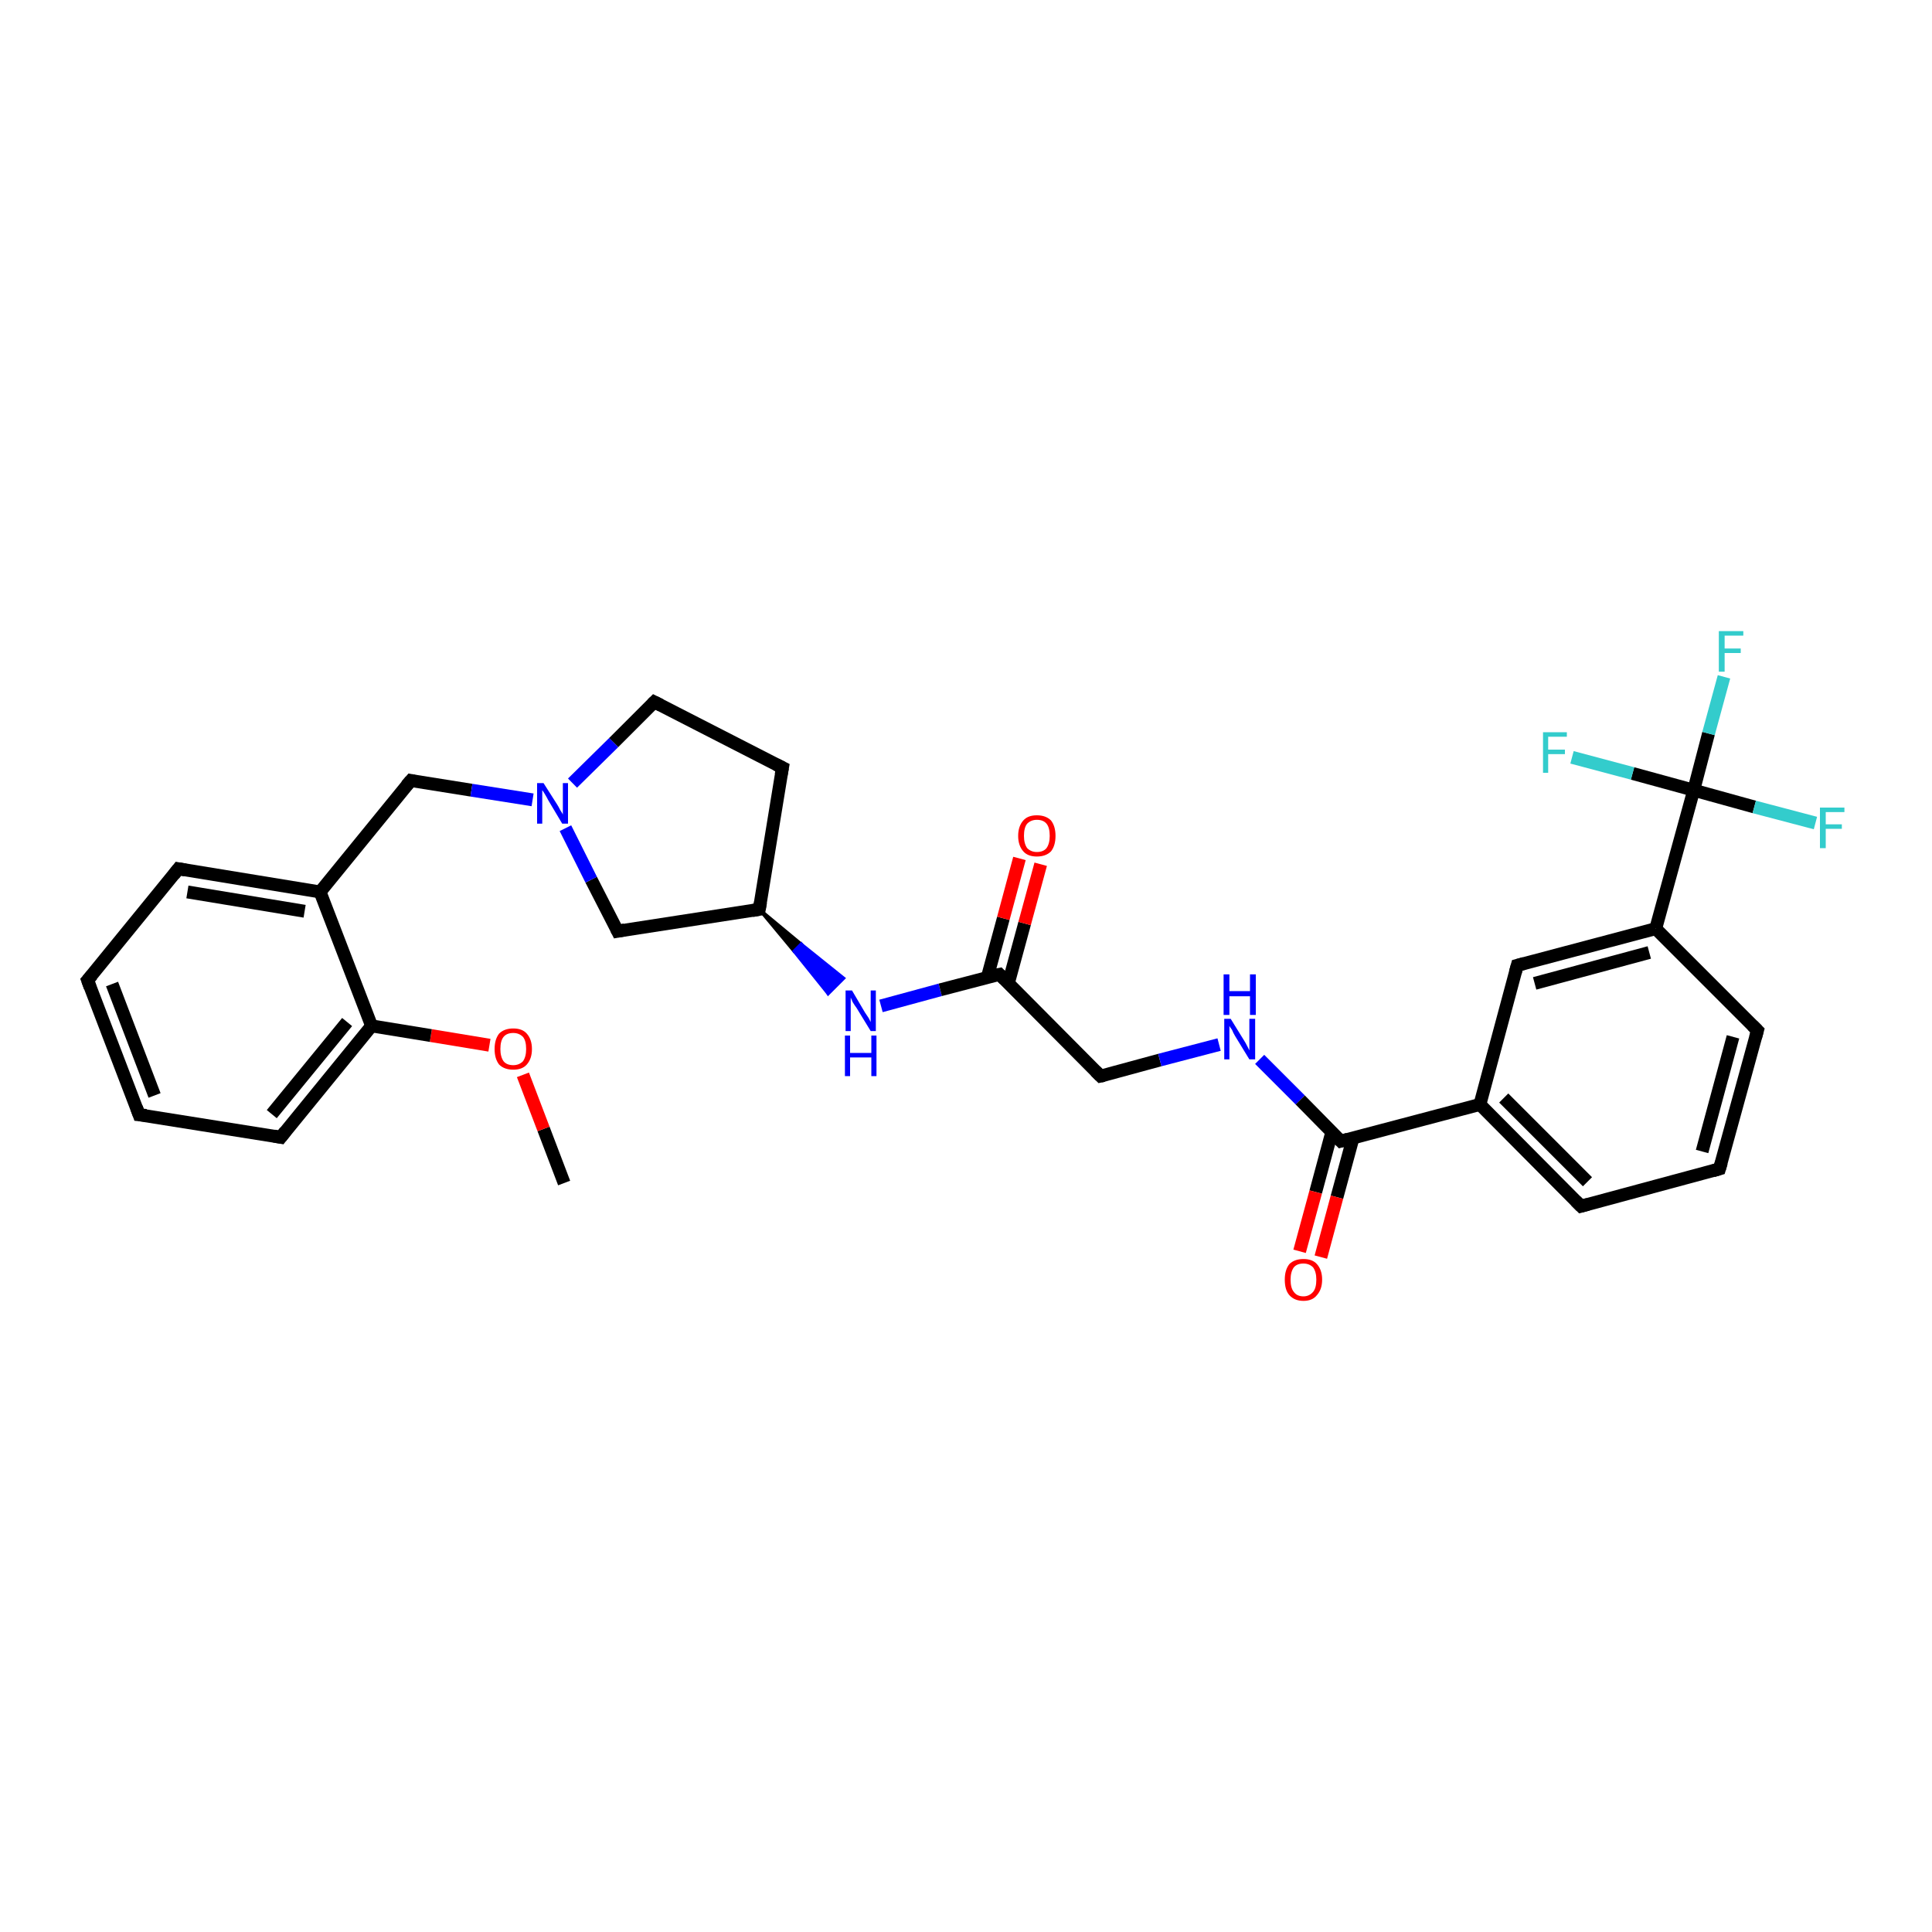 <?xml version='1.0' encoding='iso-8859-1'?>
<svg version='1.1' baseProfile='full'
              xmlns='http://www.w3.org/2000/svg'
                      xmlns:rdkit='http://www.rdkit.org/xml'
                      xmlns:xlink='http://www.w3.org/1999/xlink'
                  xml:space='preserve'
width='300px' height='300px' viewBox='0 0 300 300'>
<!-- END OF HEADER -->
<rect style='opacity:1.0;fill:#FFFFFF;stroke:none' width='300.0' height='300.0' x='0.0' y='0.0'> </rect>
<path class='bond-0 atom-0 atom-1' d='M 87.6,183.7 L 84.4,175.3' style='fill:none;fill-rule:evenodd;stroke:#000000;stroke-width:2.0px;stroke-linecap:butt;stroke-linejoin:miter;stroke-opacity:1' />
<path class='bond-0 atom-0 atom-1' d='M 84.4,175.3 L 81.2,166.9' style='fill:none;fill-rule:evenodd;stroke:#FF0000;stroke-width:2.0px;stroke-linecap:butt;stroke-linejoin:miter;stroke-opacity:1' />
<path class='bond-1 atom-1 atom-2' d='M 76.0,162.3 L 66.9,160.8' style='fill:none;fill-rule:evenodd;stroke:#FF0000;stroke-width:2.0px;stroke-linecap:butt;stroke-linejoin:miter;stroke-opacity:1' />
<path class='bond-1 atom-1 atom-2' d='M 66.9,160.8 L 57.7,159.3' style='fill:none;fill-rule:evenodd;stroke:#000000;stroke-width:2.0px;stroke-linecap:butt;stroke-linejoin:miter;stroke-opacity:1' />
<path class='bond-2 atom-2 atom-3' d='M 57.7,159.3 L 43.6,176.6' style='fill:none;fill-rule:evenodd;stroke:#000000;stroke-width:2.0px;stroke-linecap:butt;stroke-linejoin:miter;stroke-opacity:1' />
<path class='bond-2 atom-2 atom-3' d='M 53.9,158.7 L 42.2,173.0' style='fill:none;fill-rule:evenodd;stroke:#000000;stroke-width:2.0px;stroke-linecap:butt;stroke-linejoin:miter;stroke-opacity:1' />
<path class='bond-3 atom-3 atom-4' d='M 43.6,176.6 L 21.6,173.1' style='fill:none;fill-rule:evenodd;stroke:#000000;stroke-width:2.0px;stroke-linecap:butt;stroke-linejoin:miter;stroke-opacity:1' />
<path class='bond-4 atom-4 atom-5' d='M 21.6,173.1 L 13.6,152.2' style='fill:none;fill-rule:evenodd;stroke:#000000;stroke-width:2.0px;stroke-linecap:butt;stroke-linejoin:miter;stroke-opacity:1' />
<path class='bond-4 atom-4 atom-5' d='M 24.0,170.1 L 17.4,152.8' style='fill:none;fill-rule:evenodd;stroke:#000000;stroke-width:2.0px;stroke-linecap:butt;stroke-linejoin:miter;stroke-opacity:1' />
<path class='bond-5 atom-5 atom-6' d='M 13.6,152.2 L 27.7,134.9' style='fill:none;fill-rule:evenodd;stroke:#000000;stroke-width:2.0px;stroke-linecap:butt;stroke-linejoin:miter;stroke-opacity:1' />
<path class='bond-6 atom-6 atom-7' d='M 27.7,134.9 L 49.7,138.5' style='fill:none;fill-rule:evenodd;stroke:#000000;stroke-width:2.0px;stroke-linecap:butt;stroke-linejoin:miter;stroke-opacity:1' />
<path class='bond-6 atom-6 atom-7' d='M 29.1,138.5 L 47.3,141.5' style='fill:none;fill-rule:evenodd;stroke:#000000;stroke-width:2.0px;stroke-linecap:butt;stroke-linejoin:miter;stroke-opacity:1' />
<path class='bond-7 atom-7 atom-8' d='M 49.7,138.5 L 63.8,121.2' style='fill:none;fill-rule:evenodd;stroke:#000000;stroke-width:2.0px;stroke-linecap:butt;stroke-linejoin:miter;stroke-opacity:1' />
<path class='bond-8 atom-8 atom-9' d='M 63.8,121.2 L 73.2,122.7' style='fill:none;fill-rule:evenodd;stroke:#000000;stroke-width:2.0px;stroke-linecap:butt;stroke-linejoin:miter;stroke-opacity:1' />
<path class='bond-8 atom-8 atom-9' d='M 73.2,122.7 L 82.7,124.2' style='fill:none;fill-rule:evenodd;stroke:#0000FF;stroke-width:2.0px;stroke-linecap:butt;stroke-linejoin:miter;stroke-opacity:1' />
<path class='bond-9 atom-9 atom-10' d='M 88.9,121.6 L 95.3,115.3' style='fill:none;fill-rule:evenodd;stroke:#0000FF;stroke-width:2.0px;stroke-linecap:butt;stroke-linejoin:miter;stroke-opacity:1' />
<path class='bond-9 atom-9 atom-10' d='M 95.3,115.3 L 101.6,109.0' style='fill:none;fill-rule:evenodd;stroke:#000000;stroke-width:2.0px;stroke-linecap:butt;stroke-linejoin:miter;stroke-opacity:1' />
<path class='bond-10 atom-10 atom-11' d='M 101.6,109.0 L 121.5,119.2' style='fill:none;fill-rule:evenodd;stroke:#000000;stroke-width:2.0px;stroke-linecap:butt;stroke-linejoin:miter;stroke-opacity:1' />
<path class='bond-11 atom-11 atom-12' d='M 121.5,119.2 L 117.9,141.2' style='fill:none;fill-rule:evenodd;stroke:#000000;stroke-width:2.0px;stroke-linecap:butt;stroke-linejoin:miter;stroke-opacity:1' />
<path class='bond-12 atom-12 atom-13' d='M 117.9,141.2 L 95.9,144.6' style='fill:none;fill-rule:evenodd;stroke:#000000;stroke-width:2.0px;stroke-linecap:butt;stroke-linejoin:miter;stroke-opacity:1' />
<path class='bond-13 atom-12 atom-14' d='M 117.9,141.2 L 124.4,146.6 L 123.3,147.7 Z' style='fill:#000000;fill-rule:evenodd;fill-opacity:1;stroke:#000000;stroke-width:0.5px;stroke-linecap:butt;stroke-linejoin:miter;stroke-opacity:1;' />
<path class='bond-13 atom-12 atom-14' d='M 124.4,146.6 L 128.6,154.3 L 131.0,151.9 Z' style='fill:#0000FF;fill-rule:evenodd;fill-opacity:1;stroke:#0000FF;stroke-width:0.5px;stroke-linecap:butt;stroke-linejoin:miter;stroke-opacity:1;' />
<path class='bond-13 atom-12 atom-14' d='M 124.4,146.6 L 123.3,147.7 L 128.6,154.3 Z' style='fill:#0000FF;fill-rule:evenodd;fill-opacity:1;stroke:#0000FF;stroke-width:0.5px;stroke-linecap:butt;stroke-linejoin:miter;stroke-opacity:1;' />
<path class='bond-14 atom-14 atom-15' d='M 136.8,156.2 L 146.0,153.7' style='fill:none;fill-rule:evenodd;stroke:#0000FF;stroke-width:2.0px;stroke-linecap:butt;stroke-linejoin:miter;stroke-opacity:1' />
<path class='bond-14 atom-14 atom-15' d='M 146.0,153.7 L 155.2,151.3' style='fill:none;fill-rule:evenodd;stroke:#000000;stroke-width:2.0px;stroke-linecap:butt;stroke-linejoin:miter;stroke-opacity:1' />
<path class='bond-15 atom-15 atom-16' d='M 156.6,152.6 L 159.1,143.4' style='fill:none;fill-rule:evenodd;stroke:#000000;stroke-width:2.0px;stroke-linecap:butt;stroke-linejoin:miter;stroke-opacity:1' />
<path class='bond-15 atom-15 atom-16' d='M 159.1,143.4 L 161.6,134.2' style='fill:none;fill-rule:evenodd;stroke:#FF0000;stroke-width:2.0px;stroke-linecap:butt;stroke-linejoin:miter;stroke-opacity:1' />
<path class='bond-15 atom-15 atom-16' d='M 153.3,151.8 L 155.8,142.6' style='fill:none;fill-rule:evenodd;stroke:#000000;stroke-width:2.0px;stroke-linecap:butt;stroke-linejoin:miter;stroke-opacity:1' />
<path class='bond-15 atom-15 atom-16' d='M 155.8,142.6 L 158.3,133.3' style='fill:none;fill-rule:evenodd;stroke:#FF0000;stroke-width:2.0px;stroke-linecap:butt;stroke-linejoin:miter;stroke-opacity:1' />
<path class='bond-16 atom-15 atom-17' d='M 155.2,151.3 L 170.9,167.1' style='fill:none;fill-rule:evenodd;stroke:#000000;stroke-width:2.0px;stroke-linecap:butt;stroke-linejoin:miter;stroke-opacity:1' />
<path class='bond-17 atom-17 atom-18' d='M 170.9,167.1 L 180.1,164.6' style='fill:none;fill-rule:evenodd;stroke:#000000;stroke-width:2.0px;stroke-linecap:butt;stroke-linejoin:miter;stroke-opacity:1' />
<path class='bond-17 atom-17 atom-18' d='M 180.1,164.6 L 189.3,162.2' style='fill:none;fill-rule:evenodd;stroke:#0000FF;stroke-width:2.0px;stroke-linecap:butt;stroke-linejoin:miter;stroke-opacity:1' />
<path class='bond-18 atom-18 atom-19' d='M 195.6,164.5 L 201.9,170.8' style='fill:none;fill-rule:evenodd;stroke:#0000FF;stroke-width:2.0px;stroke-linecap:butt;stroke-linejoin:miter;stroke-opacity:1' />
<path class='bond-18 atom-18 atom-19' d='M 201.9,170.8 L 208.2,177.2' style='fill:none;fill-rule:evenodd;stroke:#000000;stroke-width:2.0px;stroke-linecap:butt;stroke-linejoin:miter;stroke-opacity:1' />
<path class='bond-19 atom-19 atom-20' d='M 206.8,175.8 L 204.3,185.1' style='fill:none;fill-rule:evenodd;stroke:#000000;stroke-width:2.0px;stroke-linecap:butt;stroke-linejoin:miter;stroke-opacity:1' />
<path class='bond-19 atom-19 atom-20' d='M 204.3,185.1 L 201.8,194.3' style='fill:none;fill-rule:evenodd;stroke:#FF0000;stroke-width:2.0px;stroke-linecap:butt;stroke-linejoin:miter;stroke-opacity:1' />
<path class='bond-19 atom-19 atom-20' d='M 210.1,176.7 L 207.6,185.9' style='fill:none;fill-rule:evenodd;stroke:#000000;stroke-width:2.0px;stroke-linecap:butt;stroke-linejoin:miter;stroke-opacity:1' />
<path class='bond-19 atom-19 atom-20' d='M 207.6,185.9 L 205.1,195.2' style='fill:none;fill-rule:evenodd;stroke:#FF0000;stroke-width:2.0px;stroke-linecap:butt;stroke-linejoin:miter;stroke-opacity:1' />
<path class='bond-20 atom-19 atom-21' d='M 208.2,177.2 L 229.8,171.5' style='fill:none;fill-rule:evenodd;stroke:#000000;stroke-width:2.0px;stroke-linecap:butt;stroke-linejoin:miter;stroke-opacity:1' />
<path class='bond-21 atom-21 atom-22' d='M 229.8,171.5 L 245.5,187.3' style='fill:none;fill-rule:evenodd;stroke:#000000;stroke-width:2.0px;stroke-linecap:butt;stroke-linejoin:miter;stroke-opacity:1' />
<path class='bond-21 atom-21 atom-22' d='M 233.5,170.5 L 246.5,183.5' style='fill:none;fill-rule:evenodd;stroke:#000000;stroke-width:2.0px;stroke-linecap:butt;stroke-linejoin:miter;stroke-opacity:1' />
<path class='bond-22 atom-22 atom-23' d='M 245.5,187.3 L 267.0,181.5' style='fill:none;fill-rule:evenodd;stroke:#000000;stroke-width:2.0px;stroke-linecap:butt;stroke-linejoin:miter;stroke-opacity:1' />
<path class='bond-23 atom-23 atom-24' d='M 267.0,181.5 L 272.9,160.0' style='fill:none;fill-rule:evenodd;stroke:#000000;stroke-width:2.0px;stroke-linecap:butt;stroke-linejoin:miter;stroke-opacity:1' />
<path class='bond-23 atom-23 atom-24' d='M 264.3,178.8 L 269.1,161.0' style='fill:none;fill-rule:evenodd;stroke:#000000;stroke-width:2.0px;stroke-linecap:butt;stroke-linejoin:miter;stroke-opacity:1' />
<path class='bond-24 atom-24 atom-25' d='M 272.9,160.0 L 257.1,144.2' style='fill:none;fill-rule:evenodd;stroke:#000000;stroke-width:2.0px;stroke-linecap:butt;stroke-linejoin:miter;stroke-opacity:1' />
<path class='bond-25 atom-25 atom-26' d='M 257.1,144.2 L 235.6,149.9' style='fill:none;fill-rule:evenodd;stroke:#000000;stroke-width:2.0px;stroke-linecap:butt;stroke-linejoin:miter;stroke-opacity:1' />
<path class='bond-25 atom-25 atom-26' d='M 256.1,147.9 L 238.3,152.7' style='fill:none;fill-rule:evenodd;stroke:#000000;stroke-width:2.0px;stroke-linecap:butt;stroke-linejoin:miter;stroke-opacity:1' />
<path class='bond-26 atom-25 atom-27' d='M 257.1,144.2 L 263.0,122.7' style='fill:none;fill-rule:evenodd;stroke:#000000;stroke-width:2.0px;stroke-linecap:butt;stroke-linejoin:miter;stroke-opacity:1' />
<path class='bond-27 atom-27 atom-28' d='M 263.0,122.7 L 265.3,113.9' style='fill:none;fill-rule:evenodd;stroke:#000000;stroke-width:2.0px;stroke-linecap:butt;stroke-linejoin:miter;stroke-opacity:1' />
<path class='bond-27 atom-27 atom-28' d='M 265.3,113.9 L 267.7,105.1' style='fill:none;fill-rule:evenodd;stroke:#33CCCC;stroke-width:2.0px;stroke-linecap:butt;stroke-linejoin:miter;stroke-opacity:1' />
<path class='bond-28 atom-27 atom-29' d='M 263.0,122.7 L 272.4,125.3' style='fill:none;fill-rule:evenodd;stroke:#000000;stroke-width:2.0px;stroke-linecap:butt;stroke-linejoin:miter;stroke-opacity:1' />
<path class='bond-28 atom-27 atom-29' d='M 272.4,125.3 L 281.9,127.8' style='fill:none;fill-rule:evenodd;stroke:#33CCCC;stroke-width:2.0px;stroke-linecap:butt;stroke-linejoin:miter;stroke-opacity:1' />
<path class='bond-29 atom-27 atom-30' d='M 263.0,122.7 L 253.5,120.1' style='fill:none;fill-rule:evenodd;stroke:#000000;stroke-width:2.0px;stroke-linecap:butt;stroke-linejoin:miter;stroke-opacity:1' />
<path class='bond-29 atom-27 atom-30' d='M 253.5,120.1 L 244.1,117.6' style='fill:none;fill-rule:evenodd;stroke:#33CCCC;stroke-width:2.0px;stroke-linecap:butt;stroke-linejoin:miter;stroke-opacity:1' />
<path class='bond-30 atom-7 atom-2' d='M 49.7,138.5 L 57.7,159.3' style='fill:none;fill-rule:evenodd;stroke:#000000;stroke-width:2.0px;stroke-linecap:butt;stroke-linejoin:miter;stroke-opacity:1' />
<path class='bond-31 atom-13 atom-9' d='M 95.9,144.6 L 91.8,136.6' style='fill:none;fill-rule:evenodd;stroke:#000000;stroke-width:2.0px;stroke-linecap:butt;stroke-linejoin:miter;stroke-opacity:1' />
<path class='bond-31 atom-13 atom-9' d='M 91.8,136.6 L 87.8,128.6' style='fill:none;fill-rule:evenodd;stroke:#0000FF;stroke-width:2.0px;stroke-linecap:butt;stroke-linejoin:miter;stroke-opacity:1' />
<path class='bond-32 atom-26 atom-21' d='M 235.6,149.9 L 229.8,171.5' style='fill:none;fill-rule:evenodd;stroke:#000000;stroke-width:2.0px;stroke-linecap:butt;stroke-linejoin:miter;stroke-opacity:1' />
<path d='M 44.3,175.7 L 43.6,176.6 L 42.5,176.4' style='fill:none;stroke:#000000;stroke-width:2.0px;stroke-linecap:butt;stroke-linejoin:miter;stroke-opacity:1;' />
<path d='M 22.7,173.2 L 21.6,173.1 L 21.2,172.0' style='fill:none;stroke:#000000;stroke-width:2.0px;stroke-linecap:butt;stroke-linejoin:miter;stroke-opacity:1;' />
<path d='M 14.0,153.3 L 13.6,152.2 L 14.3,151.4' style='fill:none;stroke:#000000;stroke-width:2.0px;stroke-linecap:butt;stroke-linejoin:miter;stroke-opacity:1;' />
<path d='M 27.0,135.8 L 27.7,134.9 L 28.8,135.1' style='fill:none;stroke:#000000;stroke-width:2.0px;stroke-linecap:butt;stroke-linejoin:miter;stroke-opacity:1;' />
<path d='M 63.1,122.0 L 63.8,121.2 L 64.3,121.3' style='fill:none;stroke:#000000;stroke-width:2.0px;stroke-linecap:butt;stroke-linejoin:miter;stroke-opacity:1;' />
<path d='M 101.3,109.3 L 101.6,109.0 L 102.6,109.5' style='fill:none;stroke:#000000;stroke-width:2.0px;stroke-linecap:butt;stroke-linejoin:miter;stroke-opacity:1;' />
<path d='M 120.5,118.7 L 121.5,119.2 L 121.3,120.3' style='fill:none;stroke:#000000;stroke-width:2.0px;stroke-linecap:butt;stroke-linejoin:miter;stroke-opacity:1;' />
<path d='M 118.1,140.1 L 117.9,141.2 L 116.8,141.4' style='fill:none;stroke:#000000;stroke-width:2.0px;stroke-linecap:butt;stroke-linejoin:miter;stroke-opacity:1;' />
<path d='M 97.0,144.4 L 95.9,144.6 L 95.7,144.2' style='fill:none;stroke:#000000;stroke-width:2.0px;stroke-linecap:butt;stroke-linejoin:miter;stroke-opacity:1;' />
<path d='M 154.7,151.4 L 155.2,151.3 L 156.0,152.1' style='fill:none;stroke:#000000;stroke-width:2.0px;stroke-linecap:butt;stroke-linejoin:miter;stroke-opacity:1;' />
<path d='M 170.1,166.3 L 170.9,167.1 L 171.4,167.0' style='fill:none;stroke:#000000;stroke-width:2.0px;stroke-linecap:butt;stroke-linejoin:miter;stroke-opacity:1;' />
<path d='M 207.9,176.9 L 208.2,177.2 L 209.3,176.9' style='fill:none;stroke:#000000;stroke-width:2.0px;stroke-linecap:butt;stroke-linejoin:miter;stroke-opacity:1;' />
<path d='M 244.7,186.5 L 245.5,187.3 L 246.6,187.0' style='fill:none;stroke:#000000;stroke-width:2.0px;stroke-linecap:butt;stroke-linejoin:miter;stroke-opacity:1;' />
<path d='M 266.0,181.8 L 267.0,181.5 L 267.3,180.5' style='fill:none;stroke:#000000;stroke-width:2.0px;stroke-linecap:butt;stroke-linejoin:miter;stroke-opacity:1;' />
<path d='M 272.6,161.1 L 272.9,160.0 L 272.1,159.2' style='fill:none;stroke:#000000;stroke-width:2.0px;stroke-linecap:butt;stroke-linejoin:miter;stroke-opacity:1;' />
<path d='M 236.7,149.6 L 235.6,149.9 L 235.3,151.0' style='fill:none;stroke:#000000;stroke-width:2.0px;stroke-linecap:butt;stroke-linejoin:miter;stroke-opacity:1;' />
<path class='atom-1' d='M 76.8 162.9
Q 76.8 161.4, 77.5 160.5
Q 78.3 159.7, 79.7 159.7
Q 81.1 159.7, 81.8 160.5
Q 82.6 161.4, 82.6 162.9
Q 82.6 164.4, 81.8 165.3
Q 81.1 166.1, 79.7 166.1
Q 78.3 166.1, 77.5 165.3
Q 76.8 164.4, 76.8 162.9
M 79.7 165.4
Q 80.6 165.4, 81.2 164.8
Q 81.7 164.1, 81.7 162.9
Q 81.7 161.6, 81.2 161.0
Q 80.6 160.4, 79.7 160.4
Q 78.7 160.4, 78.2 161.0
Q 77.7 161.6, 77.7 162.9
Q 77.7 164.1, 78.2 164.8
Q 78.7 165.4, 79.7 165.4
' fill='#FF0000'/>
<path class='atom-9' d='M 84.4 121.6
L 86.5 124.9
Q 86.7 125.2, 87.0 125.8
Q 87.4 126.4, 87.4 126.5
L 87.4 121.6
L 88.2 121.6
L 88.2 127.9
L 87.3 127.9
L 85.1 124.2
Q 84.9 123.8, 84.6 123.3
Q 84.3 122.8, 84.2 122.7
L 84.2 127.9
L 83.4 127.9
L 83.4 121.6
L 84.4 121.6
' fill='#0000FF'/>
<path class='atom-14' d='M 132.3 153.8
L 134.3 157.2
Q 134.5 157.5, 134.9 158.1
Q 135.2 158.7, 135.2 158.7
L 135.2 153.8
L 136.0 153.8
L 136.0 160.1
L 135.2 160.1
L 133.0 156.5
Q 132.7 156.1, 132.4 155.6
Q 132.2 155.1, 132.1 154.9
L 132.1 160.1
L 131.3 160.1
L 131.3 153.8
L 132.3 153.8
' fill='#0000FF'/>
<path class='atom-14' d='M 131.2 160.8
L 132.0 160.8
L 132.0 163.5
L 135.3 163.5
L 135.3 160.8
L 136.1 160.8
L 136.1 167.1
L 135.3 167.1
L 135.3 164.2
L 132.0 164.2
L 132.0 167.1
L 131.2 167.1
L 131.2 160.8
' fill='#0000FF'/>
<path class='atom-16' d='M 158.1 129.8
Q 158.1 128.3, 158.9 127.4
Q 159.6 126.6, 161.0 126.6
Q 162.4 126.6, 163.2 127.4
Q 163.9 128.3, 163.9 129.8
Q 163.9 131.3, 163.2 132.2
Q 162.4 133.0, 161.0 133.0
Q 159.6 133.0, 158.9 132.2
Q 158.1 131.3, 158.1 129.8
M 161.0 132.3
Q 162.0 132.3, 162.5 131.7
Q 163.0 131.0, 163.0 129.8
Q 163.0 128.5, 162.5 127.9
Q 162.0 127.3, 161.0 127.3
Q 160.1 127.3, 159.5 127.9
Q 159.0 128.5, 159.0 129.8
Q 159.0 131.0, 159.5 131.7
Q 160.1 132.3, 161.0 132.3
' fill='#FF0000'/>
<path class='atom-18' d='M 191.1 158.2
L 193.2 161.6
Q 193.4 161.9, 193.7 162.5
Q 194.0 163.1, 194.0 163.1
L 194.0 158.2
L 194.9 158.2
L 194.9 164.5
L 194.0 164.5
L 191.8 160.9
Q 191.5 160.4, 191.3 159.9
Q 191.0 159.5, 190.9 159.3
L 190.9 164.5
L 190.1 164.5
L 190.1 158.2
L 191.1 158.2
' fill='#0000FF'/>
<path class='atom-18' d='M 190.0 151.3
L 190.9 151.3
L 190.9 153.9
L 194.1 153.9
L 194.1 151.3
L 195.0 151.3
L 195.0 157.6
L 194.1 157.6
L 194.1 154.7
L 190.9 154.7
L 190.9 157.6
L 190.0 157.6
L 190.0 151.3
' fill='#0000FF'/>
<path class='atom-20' d='M 199.5 198.7
Q 199.5 197.2, 200.2 196.3
Q 201.0 195.5, 202.4 195.5
Q 203.8 195.5, 204.5 196.3
Q 205.3 197.2, 205.3 198.7
Q 205.3 200.2, 204.5 201.1
Q 203.8 202.0, 202.4 202.0
Q 201.0 202.0, 200.2 201.1
Q 199.5 200.3, 199.5 198.7
M 202.4 201.3
Q 203.3 201.3, 203.9 200.6
Q 204.4 200.0, 204.4 198.7
Q 204.4 197.5, 203.9 196.8
Q 203.3 196.2, 202.4 196.2
Q 201.4 196.2, 200.9 196.8
Q 200.4 197.5, 200.4 198.7
Q 200.4 200.0, 200.9 200.6
Q 201.4 201.3, 202.4 201.3
' fill='#FF0000'/>
<path class='atom-28' d='M 266.9 98.0
L 270.7 98.0
L 270.7 98.7
L 267.8 98.7
L 267.8 100.7
L 270.3 100.7
L 270.3 101.4
L 267.8 101.4
L 267.8 104.3
L 266.9 104.3
L 266.9 98.0
' fill='#33CCCC'/>
<path class='atom-29' d='M 282.6 125.4
L 286.4 125.4
L 286.4 126.1
L 283.5 126.1
L 283.5 128.0
L 286.0 128.0
L 286.0 128.7
L 283.5 128.7
L 283.5 131.7
L 282.6 131.7
L 282.6 125.4
' fill='#33CCCC'/>
<path class='atom-30' d='M 239.6 113.7
L 243.3 113.7
L 243.3 114.4
L 240.4 114.4
L 240.4 116.4
L 243.0 116.4
L 243.0 117.1
L 240.4 117.1
L 240.4 120.0
L 239.6 120.0
L 239.6 113.7
' fill='#33CCCC'/>
</svg>
